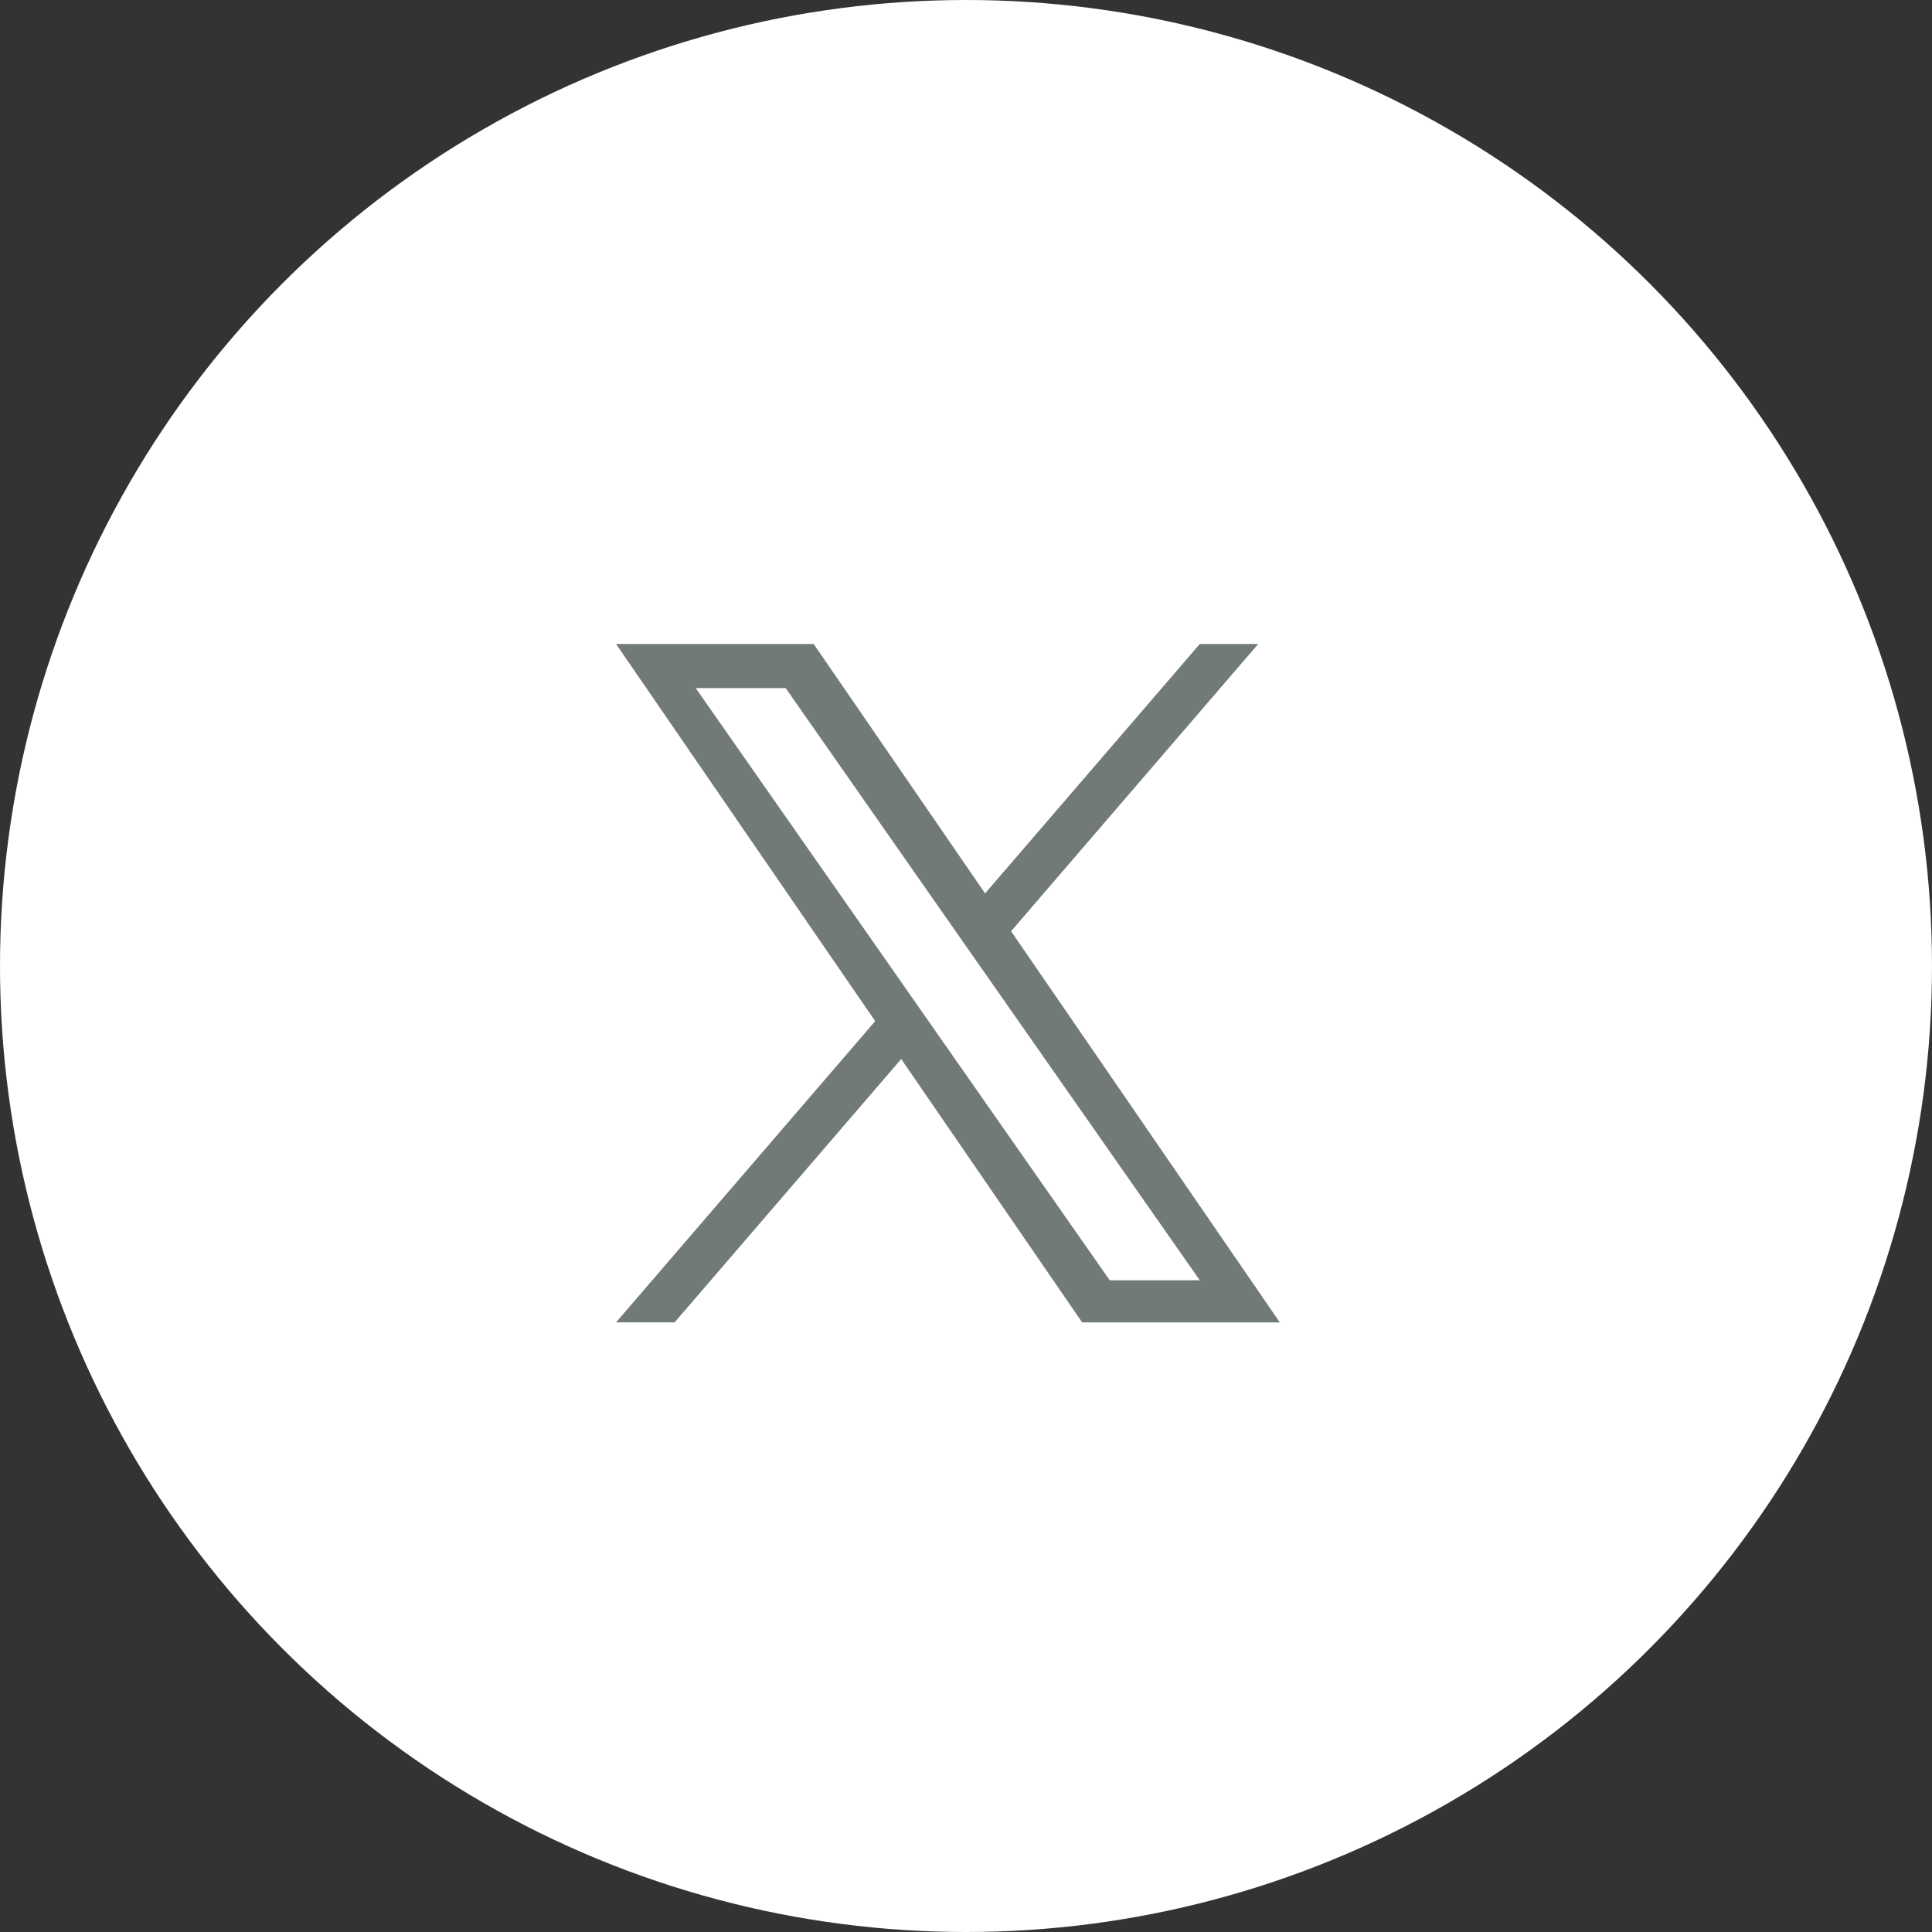 <svg xmlns="http://www.w3.org/2000/svg" width="54" height="54" viewBox="0 0 54 54">
  <rect x="0" y="0" width="54" height="54" fill="#333333" stroke="none"/>
  <g id="グループ_5" data-name="グループ 5" transform="translate(-617 -6195)">
    <circle id="楕円形_6" data-name="楕円形 6" cx="27" cy="27" r="27" transform="translate(617 6195)" fill="#fff"/>
    <path id="_003-twitter" data-name="003-twitter" d="M24.226,8.028,31.133,0H29.5l-6,6.971L18.709,0H13.185l7.243,10.541L13.185,18.96h1.637L21.155,11.6l5.058,7.362h5.525L24.226,8.028Zm-2.242,2.606-.734-1.05L15.411,1.232h2.514l4.712,6.741.734,1.05L29.5,17.784H26.983l-5-7.15Z" transform="translate(621.034 6213)" fill="#717a76"/>
  </g>
</svg>
